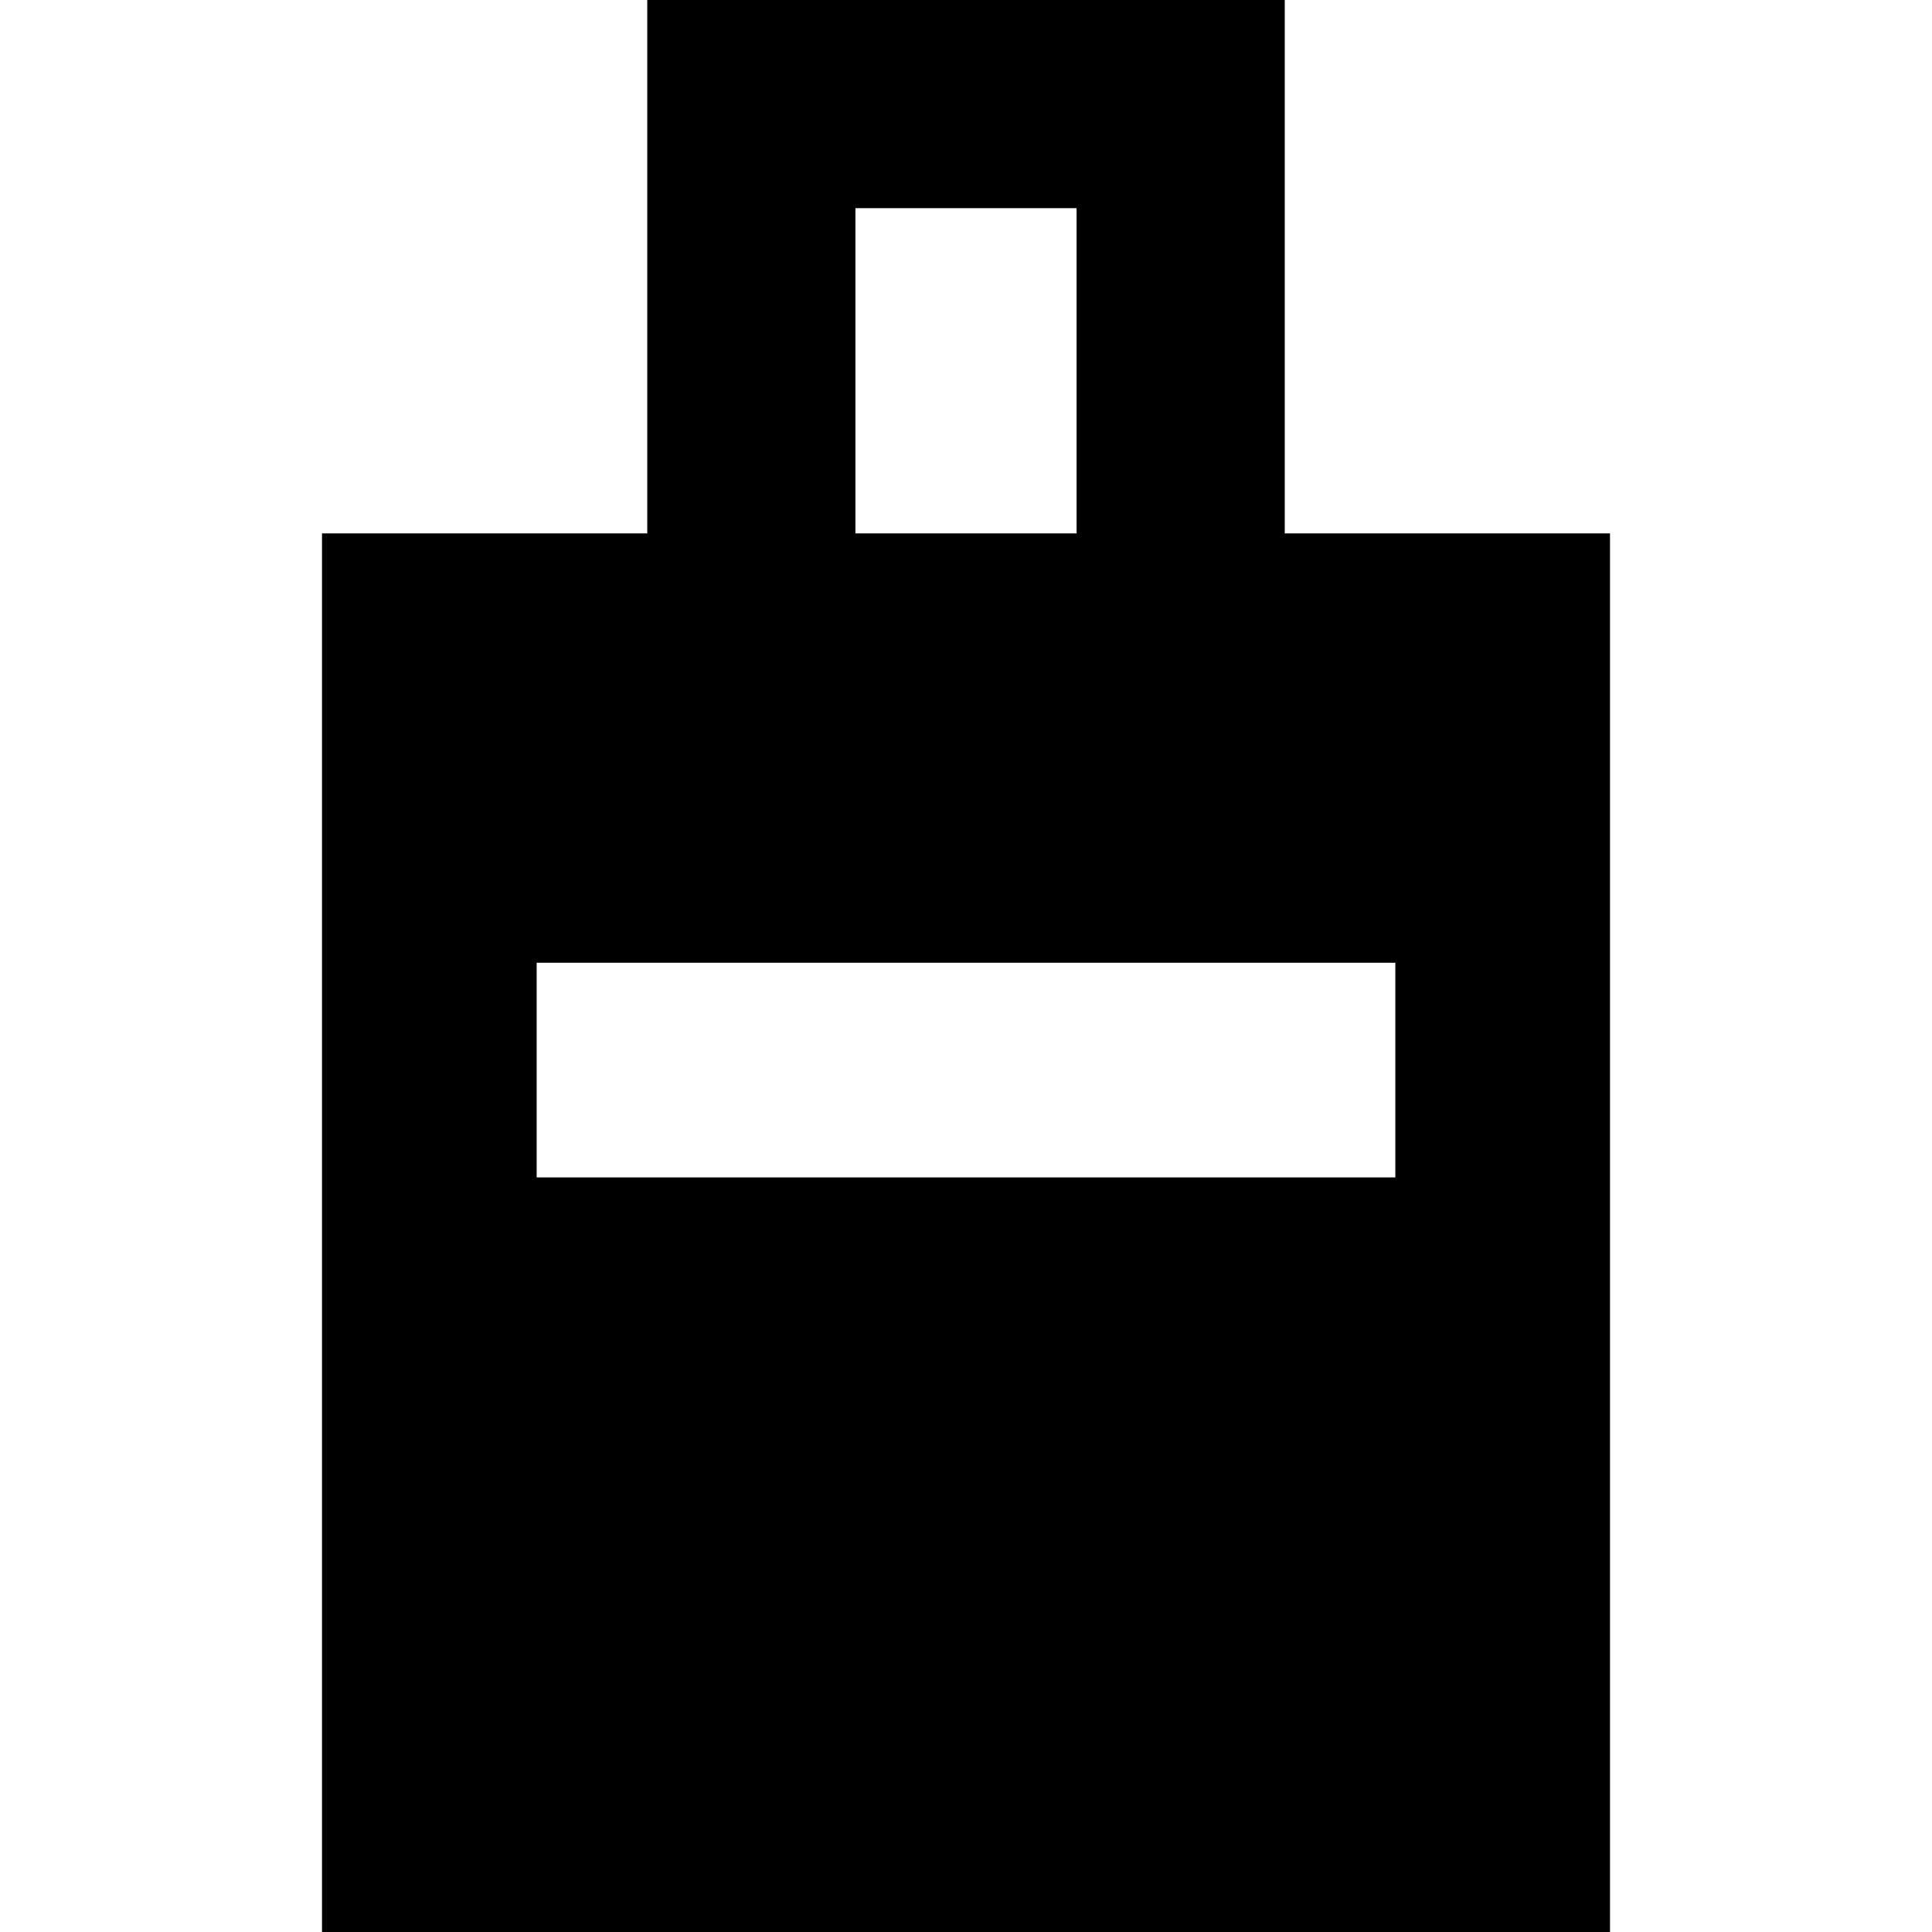<?xml version='1.0' encoding='iso-8859-1'?>
<!-- Uploaded to: SVG Repo, www.svgrepo.com, Generator: SVG Repo Mixer Tools -->
<svg fill="#000000" height="800px" width="800px" version="1.1" xmlns="http://www.w3.org/2000/svg" viewBox="0 0 297 297" xmlns:xlink="http://www.w3.org/1999/xlink" enable-background="new 0 0 297 297">
  <g>
    <path d="m197.5,82v-82h-98v82h-50v215h198v-215h-50zm-66-50h34v50h-34v-50zm83,149h-132v-33h132v33z"/>
  </g>
</svg>